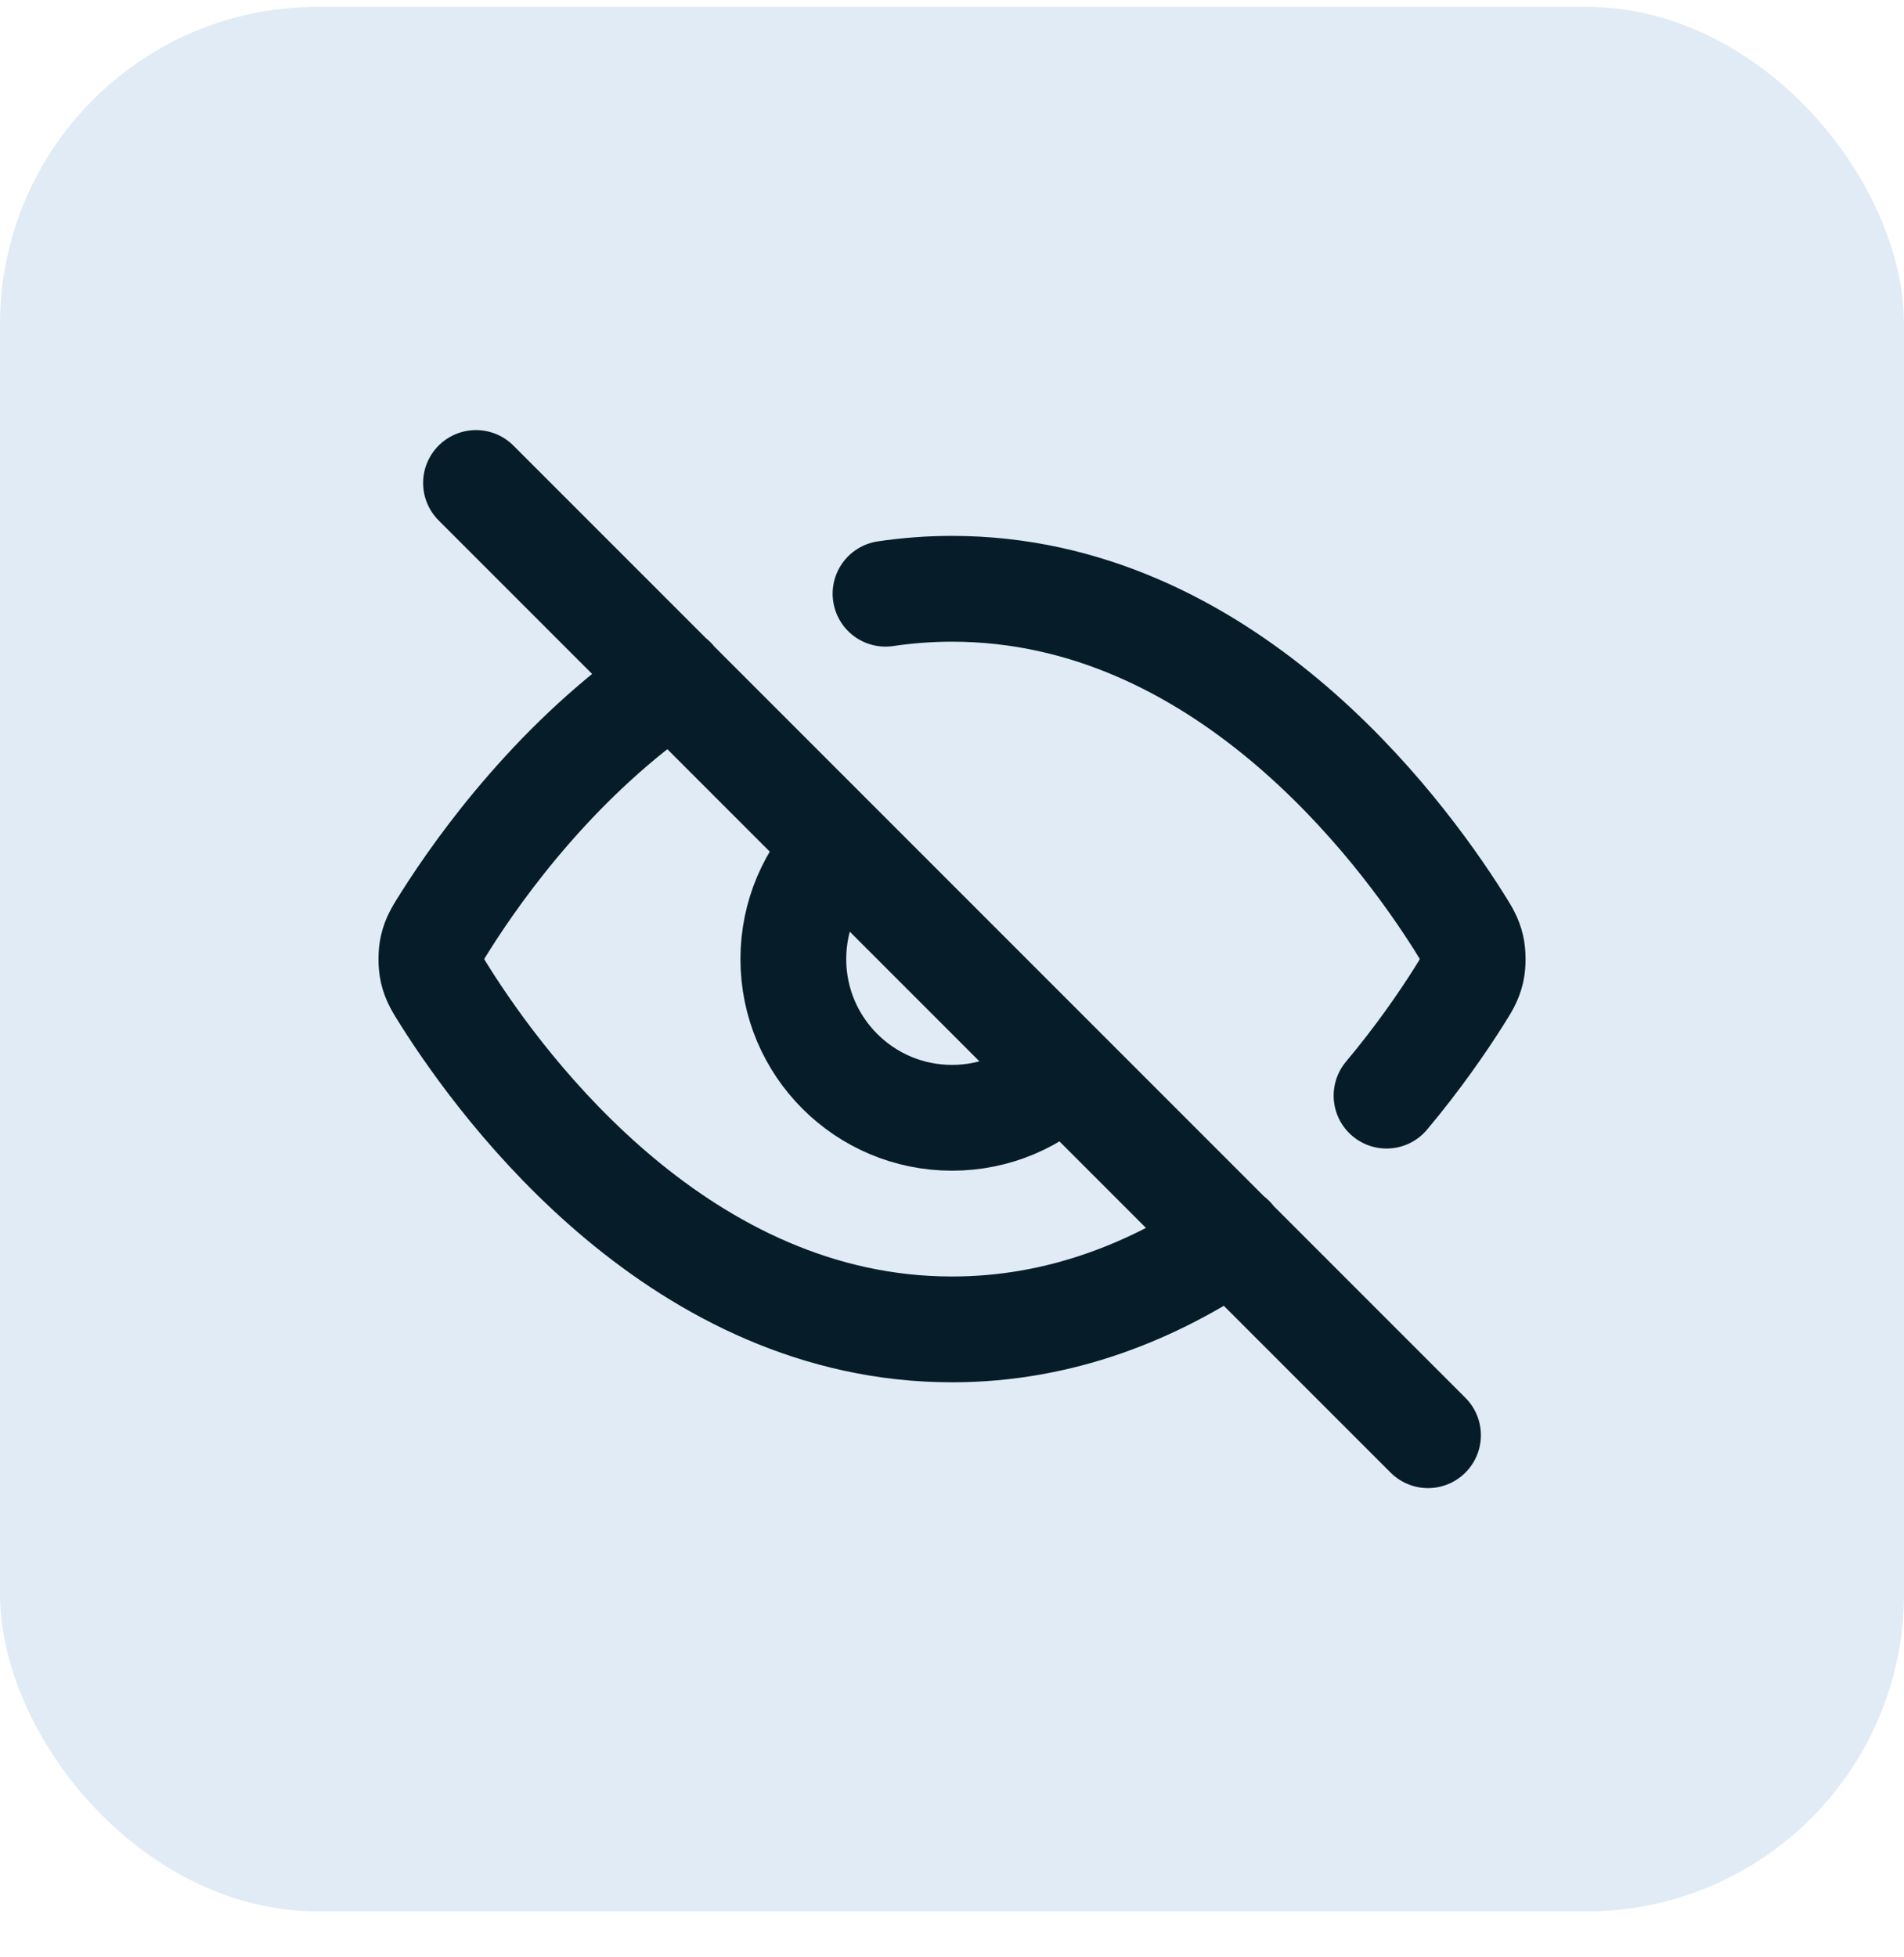 <svg width="36" height="37" viewBox="0 0 36 37" fill="none" xmlns="http://www.w3.org/2000/svg">
<rect y="0.13" width="36" height="36" rx="6" fill="#E1EBF5"/>
<path d="M16.743 11.223C17.149 11.163 17.569 11.13 18 11.13C23.105 11.13 26.455 15.635 27.581 17.417C27.717 17.633 27.785 17.741 27.823 17.907C27.852 18.032 27.852 18.229 27.823 18.354C27.785 18.52 27.716 18.629 27.579 18.846C27.279 19.32 26.822 19.988 26.216 20.711M12.724 12.845C10.562 14.312 9.094 16.35 8.421 17.416C8.284 17.632 8.216 17.741 8.178 17.907C8.149 18.032 8.149 18.229 8.178 18.354C8.216 18.52 8.284 18.628 8.42 18.843C9.546 20.625 12.895 25.13 18 25.13C20.059 25.13 21.832 24.398 23.289 23.407M9 9.13L27 27.13M15.879 16.009C15.336 16.552 15 17.302 15 18.13C15 19.787 16.344 21.13 18 21.13C18.829 21.13 19.579 20.795 20.122 20.252" stroke="#061D29" stroke-width="2" stroke-linecap="round" stroke-linejoin="round"/>
</svg>
